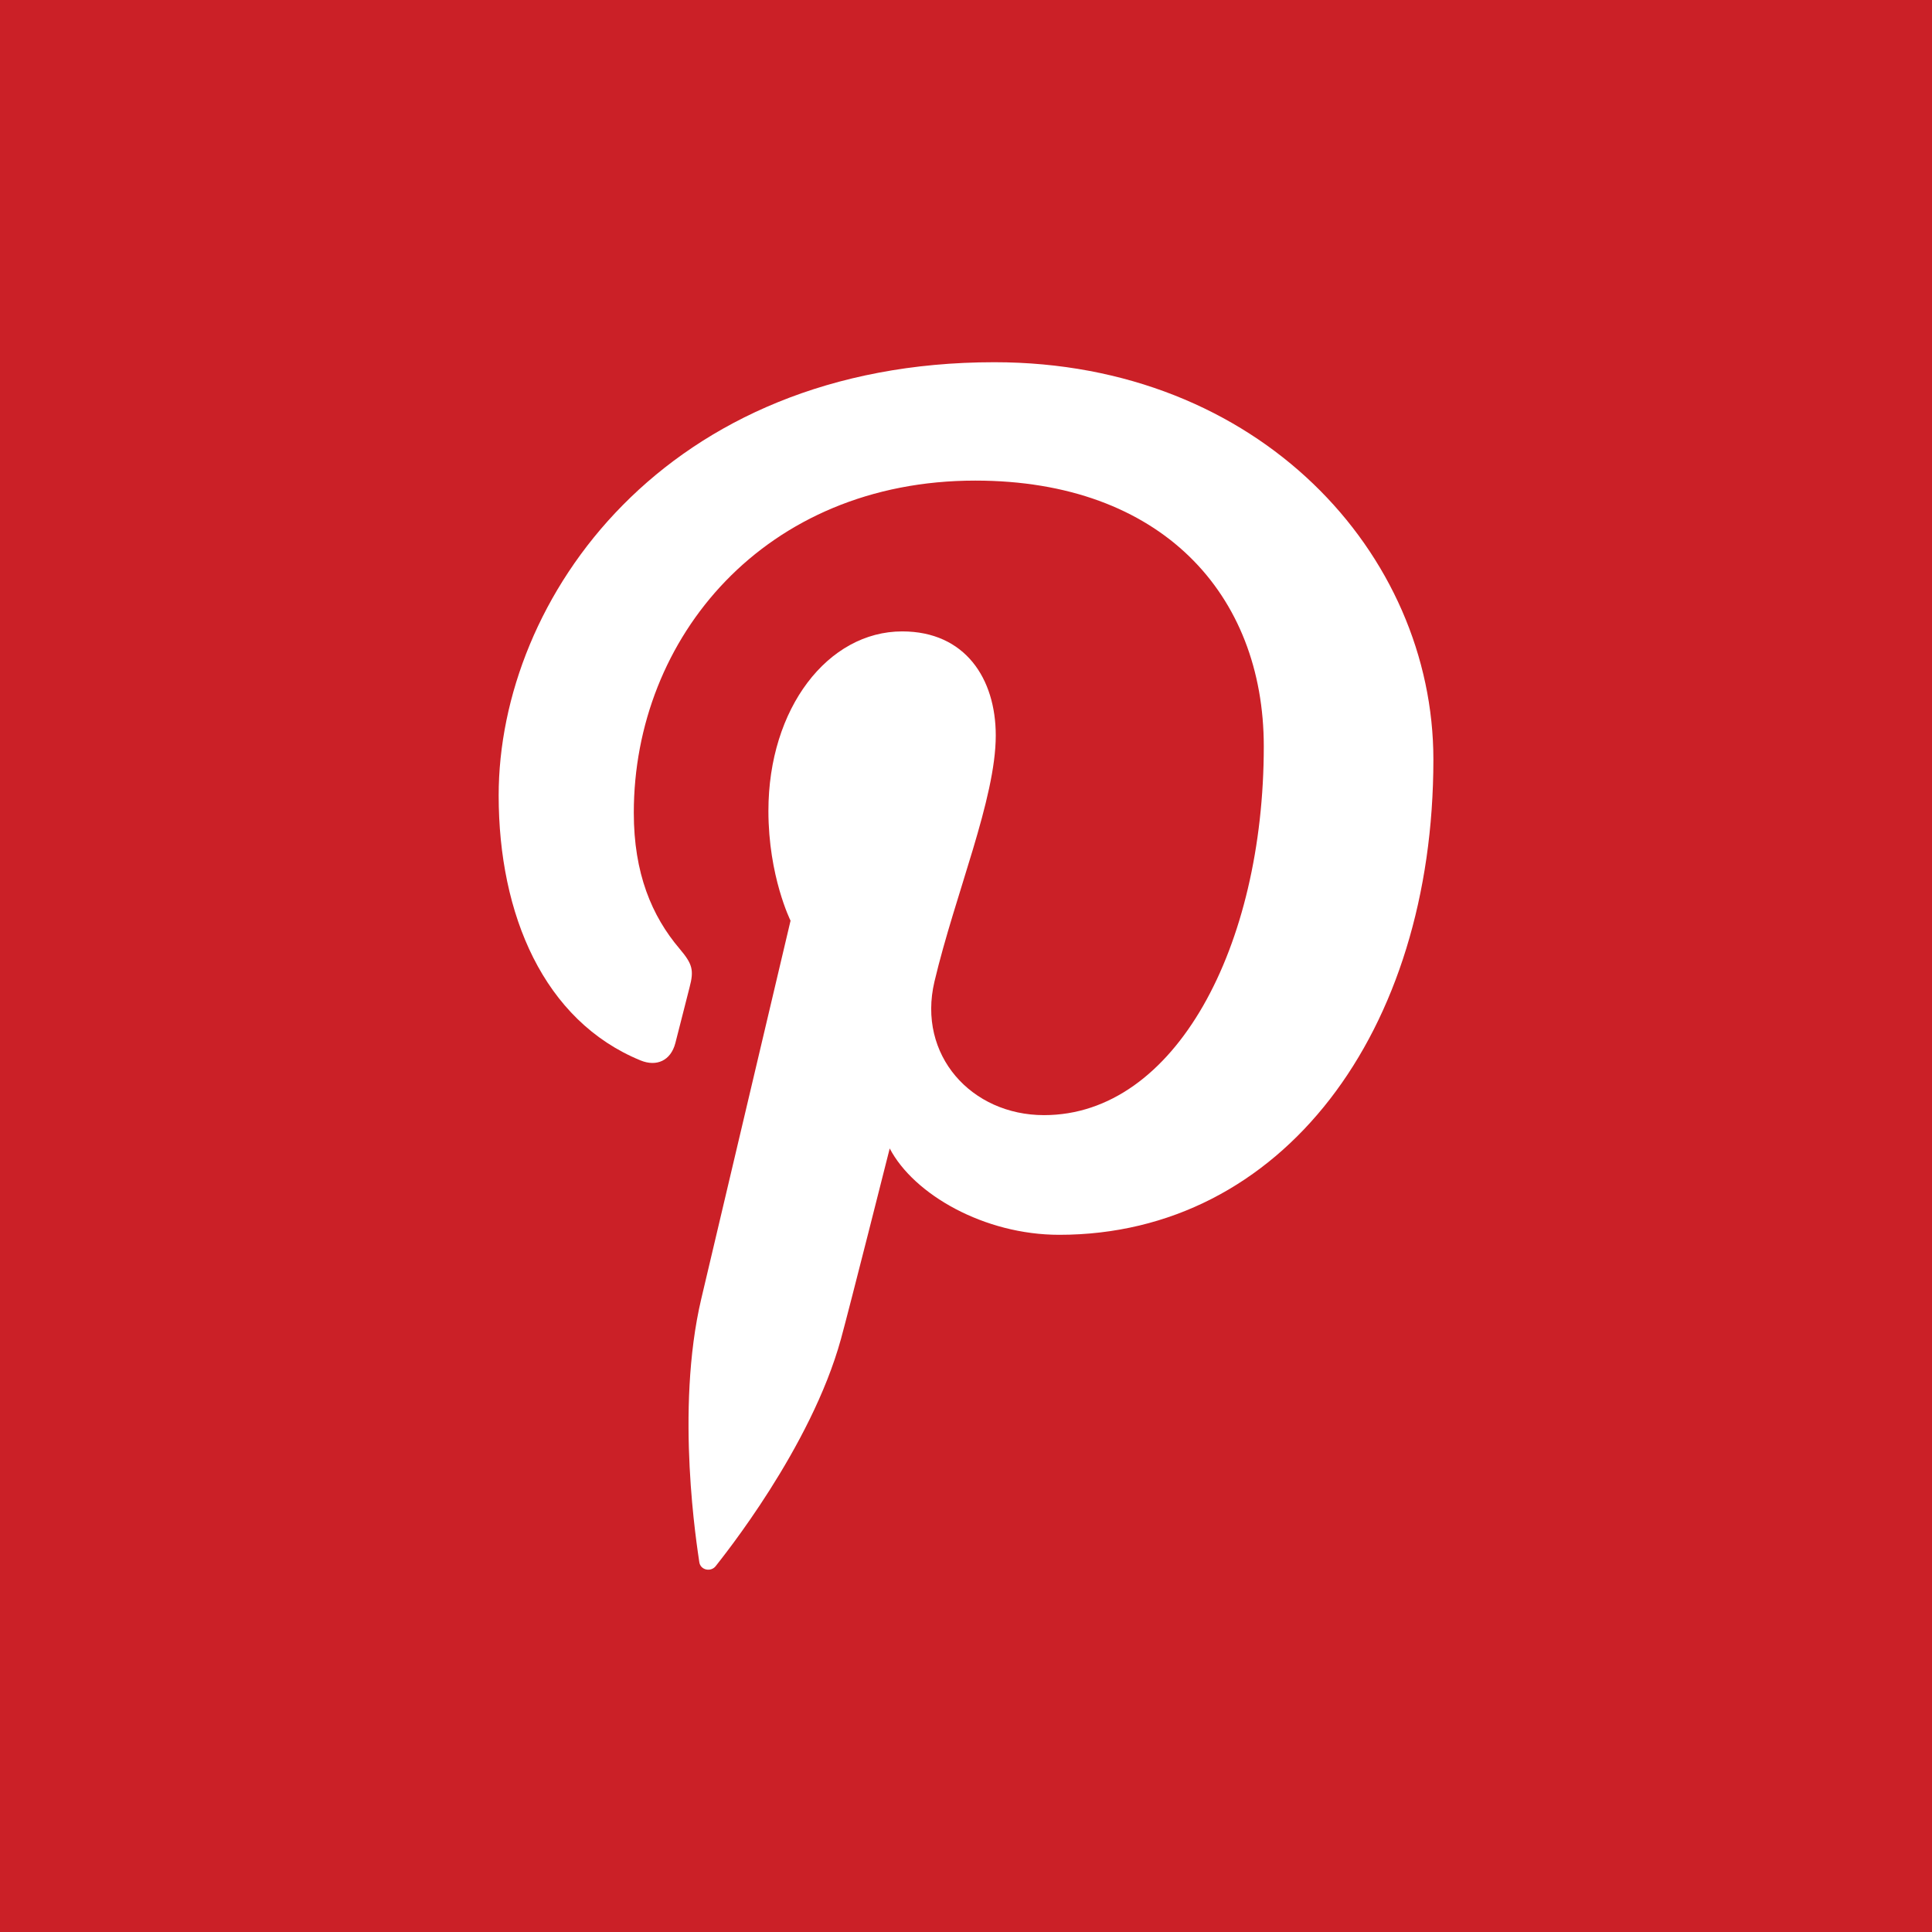 <?xml version="1.0" encoding="utf-8"?>
<!-- Generator: Adobe Illustrator 16.0.3, SVG Export Plug-In . SVG Version: 6.00 Build 0)  -->
<!DOCTYPE svg PUBLIC "-//W3C//DTD SVG 1.1 Tiny//EN" "http://www.w3.org/Graphics/SVG/1.1/DTD/svg11-tiny.dtd">
<svg version="1.1" baseProfile="tiny" id="Layer_1" xmlns="http://www.w3.org/2000/svg" xmlns:xlink="http://www.w3.org/1999/xlink"
	 x="0px" y="0px" width="37px" height="37px" viewBox="0 0 37 37" xml:space="preserve">
<g>
	<rect fill="#CB2027" width="37" height="37"/>
	<g>
		<path fill="#FFFFFF" d="M13.392,29.914c0.021,0.158,0.224,0.197,0.315,0.078c0.131-0.17,1.823-2.26,2.398-4.348
			c0.163-0.592,0.934-3.65,0.934-3.65c0.461,0.881,1.811,1.654,3.246,1.654c4.27,0,7.166-3.892,7.166-9.102
			c0-3.94-3.337-7.609-8.409-7.609c-6.31,0-9.492,4.524-9.492,8.297c0,2.284,0.865,4.316,2.719,5.075
			c0.305,0.124,0.577,0.005,0.665-0.333c0.062-0.233,0.207-0.82,0.272-1.067c0.088-0.333,0.054-0.449-0.191-0.739
			c-0.535-0.63-0.877-1.448-0.877-2.604c0-3.357,2.512-6.362,6.54-6.362c3.566,0,5.525,2.18,5.525,5.09
			c0,3.83-1.693,7.062-4.209,7.062c-1.39,0-2.431-1.148-2.098-2.558c0.399-1.683,1.174-3.499,1.174-4.713
			c0-1.087-0.584-1.993-1.792-1.993c-1.42,0-2.562,1.469-2.562,3.437c0,1.254,0.424,2.103,0.424,2.103s-1.454,6.158-1.709,7.238
			C12.924,27.018,13.355,29.65,13.392,29.914z"/>
	</g>
</g>
</svg>
